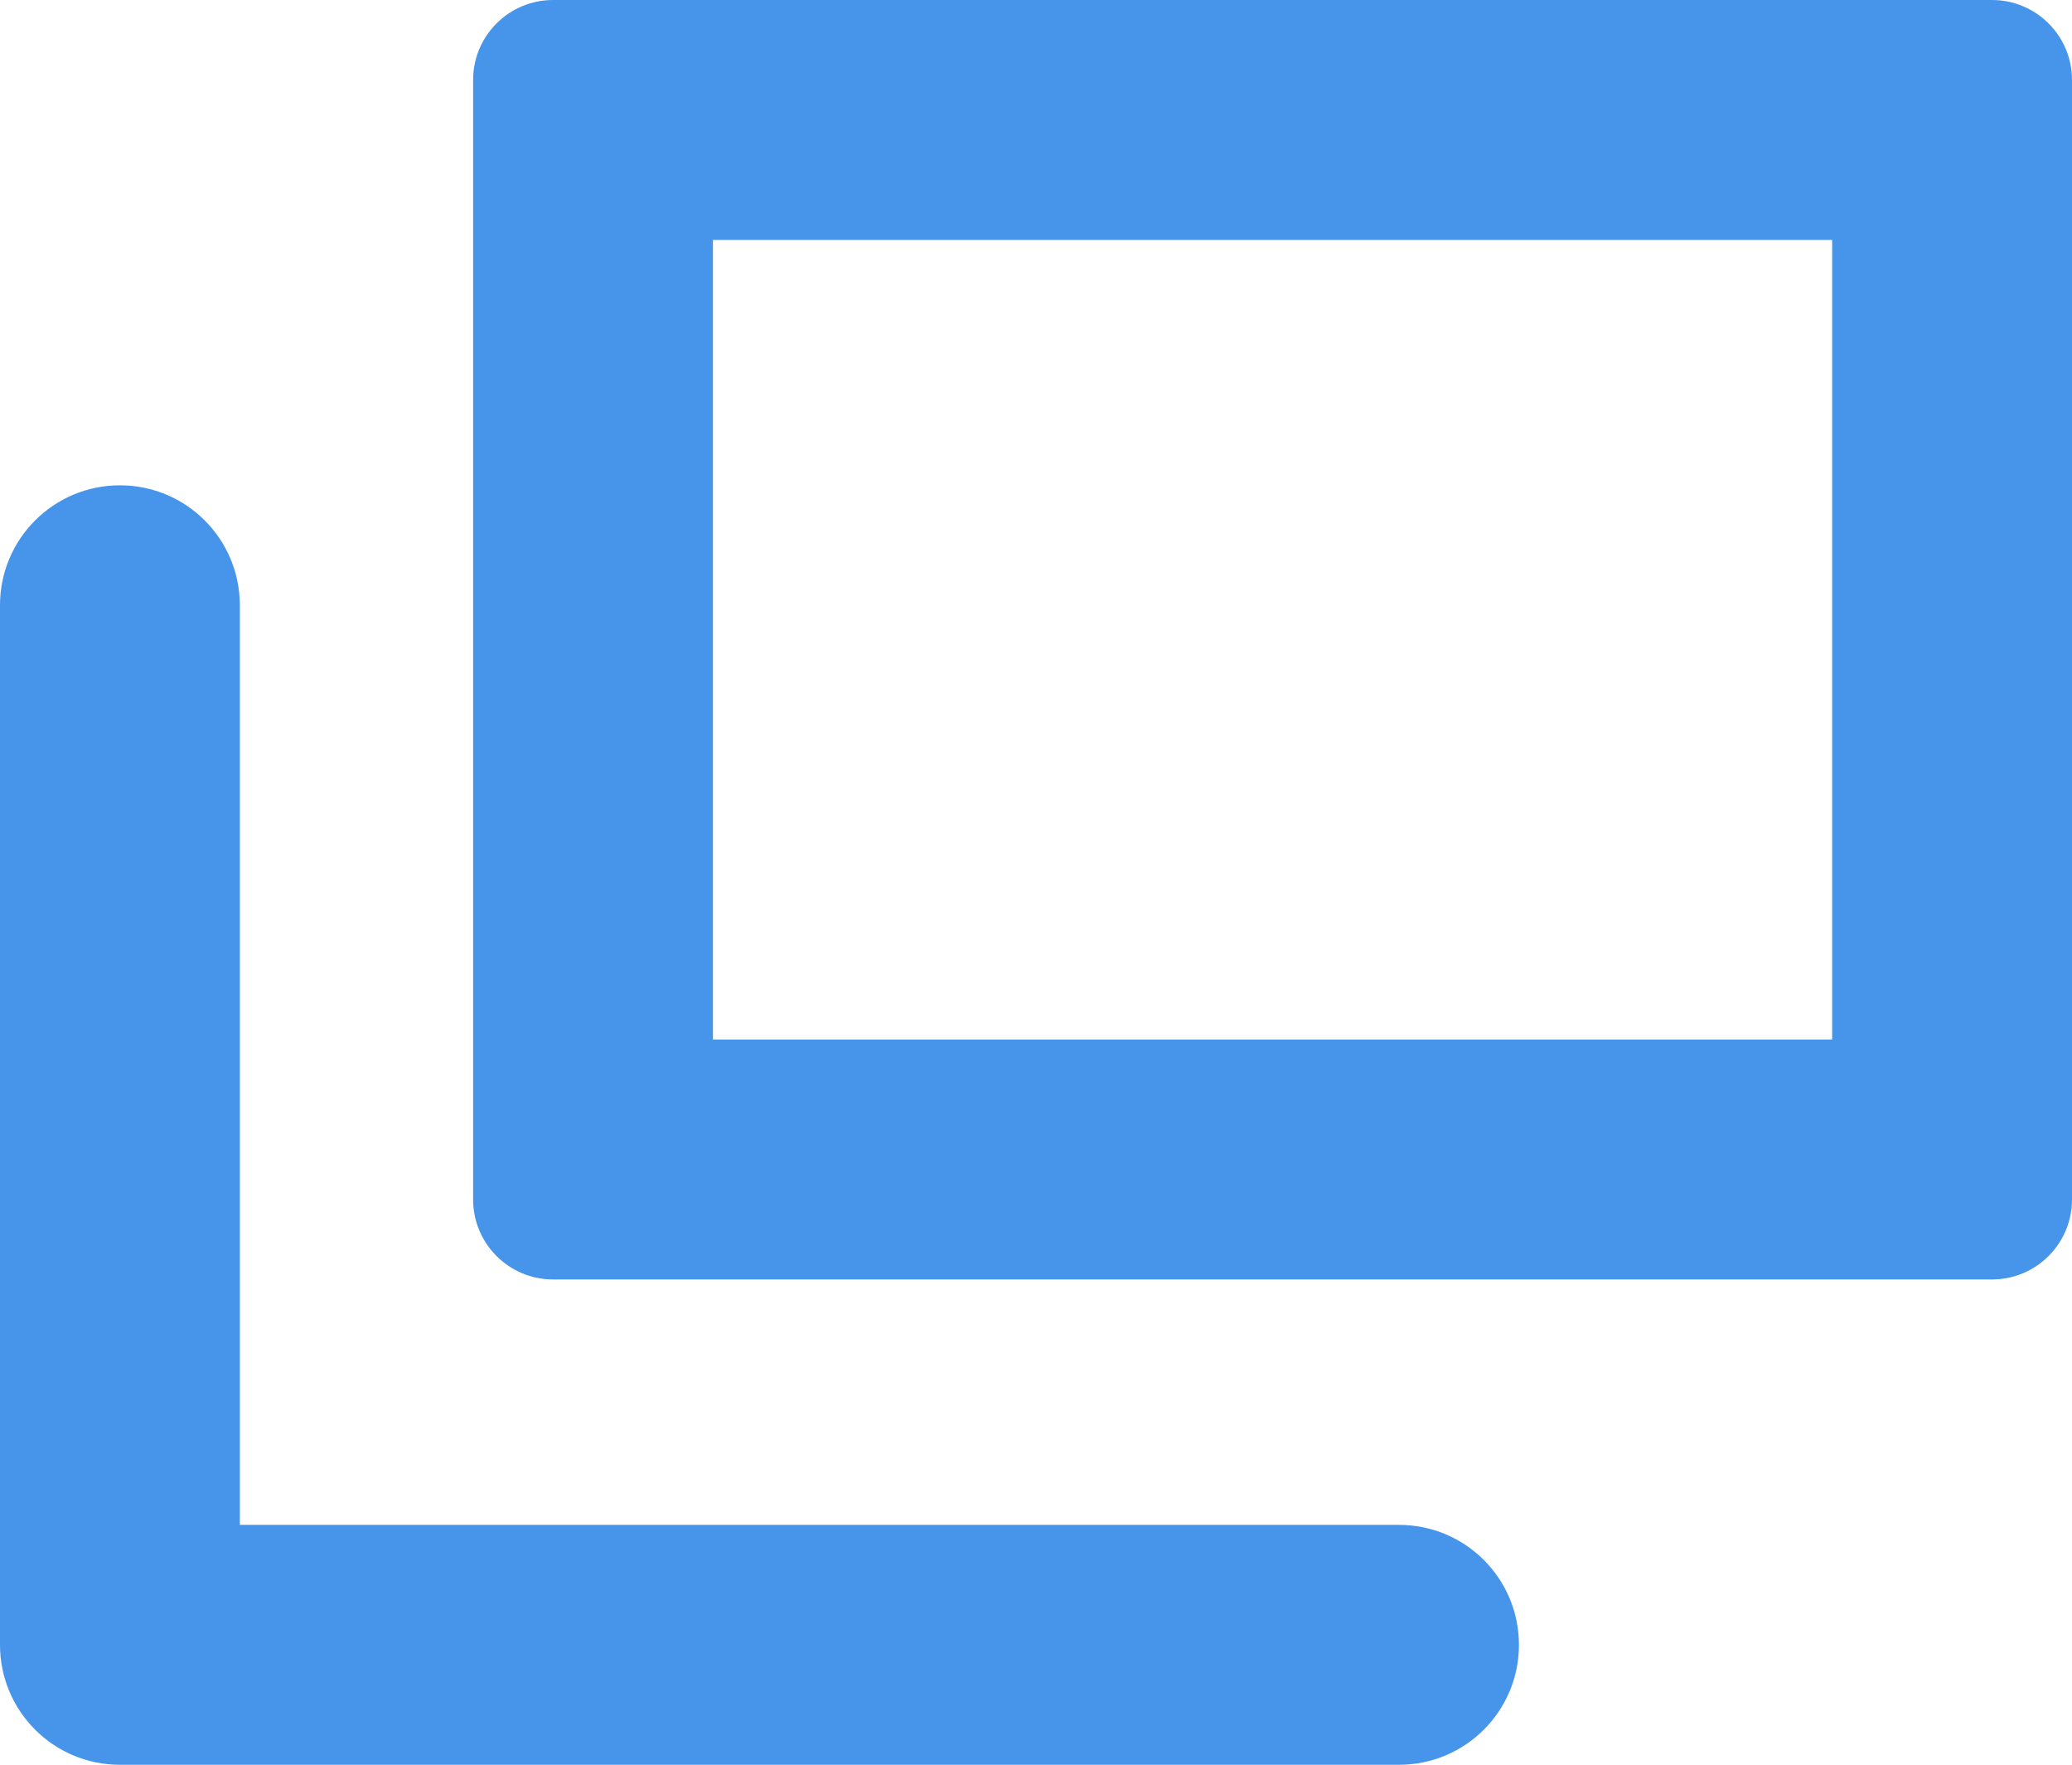 <?xml version="1.0" encoding="UTF-8"?>
<svg id="_レイヤー_1" data-name="レイヤー_1" xmlns="http://www.w3.org/2000/svg" version="1.1" viewBox="0 0 25.918 22.069">
  <!-- Generator: Adobe Illustrator 29.6.0, SVG Export Plug-In . SVG Version: 2.1.1 Build 207)  -->
  <defs>
    <style>
      .st0 {
        fill: #4695ea;
      }
    </style>
  </defs>
  <path class="st0" d="M22.918,3v10h-14V3h14M24.918,0H6.918c-.552,0-1,.448-1,1v14c0,.552.448,1,1,1h18c.552,0,1-.448,1-1V1c0-.552-.448-1-1-1h0Z"/>
  <path class="st0" d="M17.5,22.069H1.5c-.829,0-1.5-.671-1.5-1.5V7.569c0-.829.671-1.5,1.5-1.5s1.5.671,1.5,1.5v11.5h14.5c.829,0,1.5.671,1.5,1.5s-.671,1.5-1.5,1.5Z"/>
</svg>